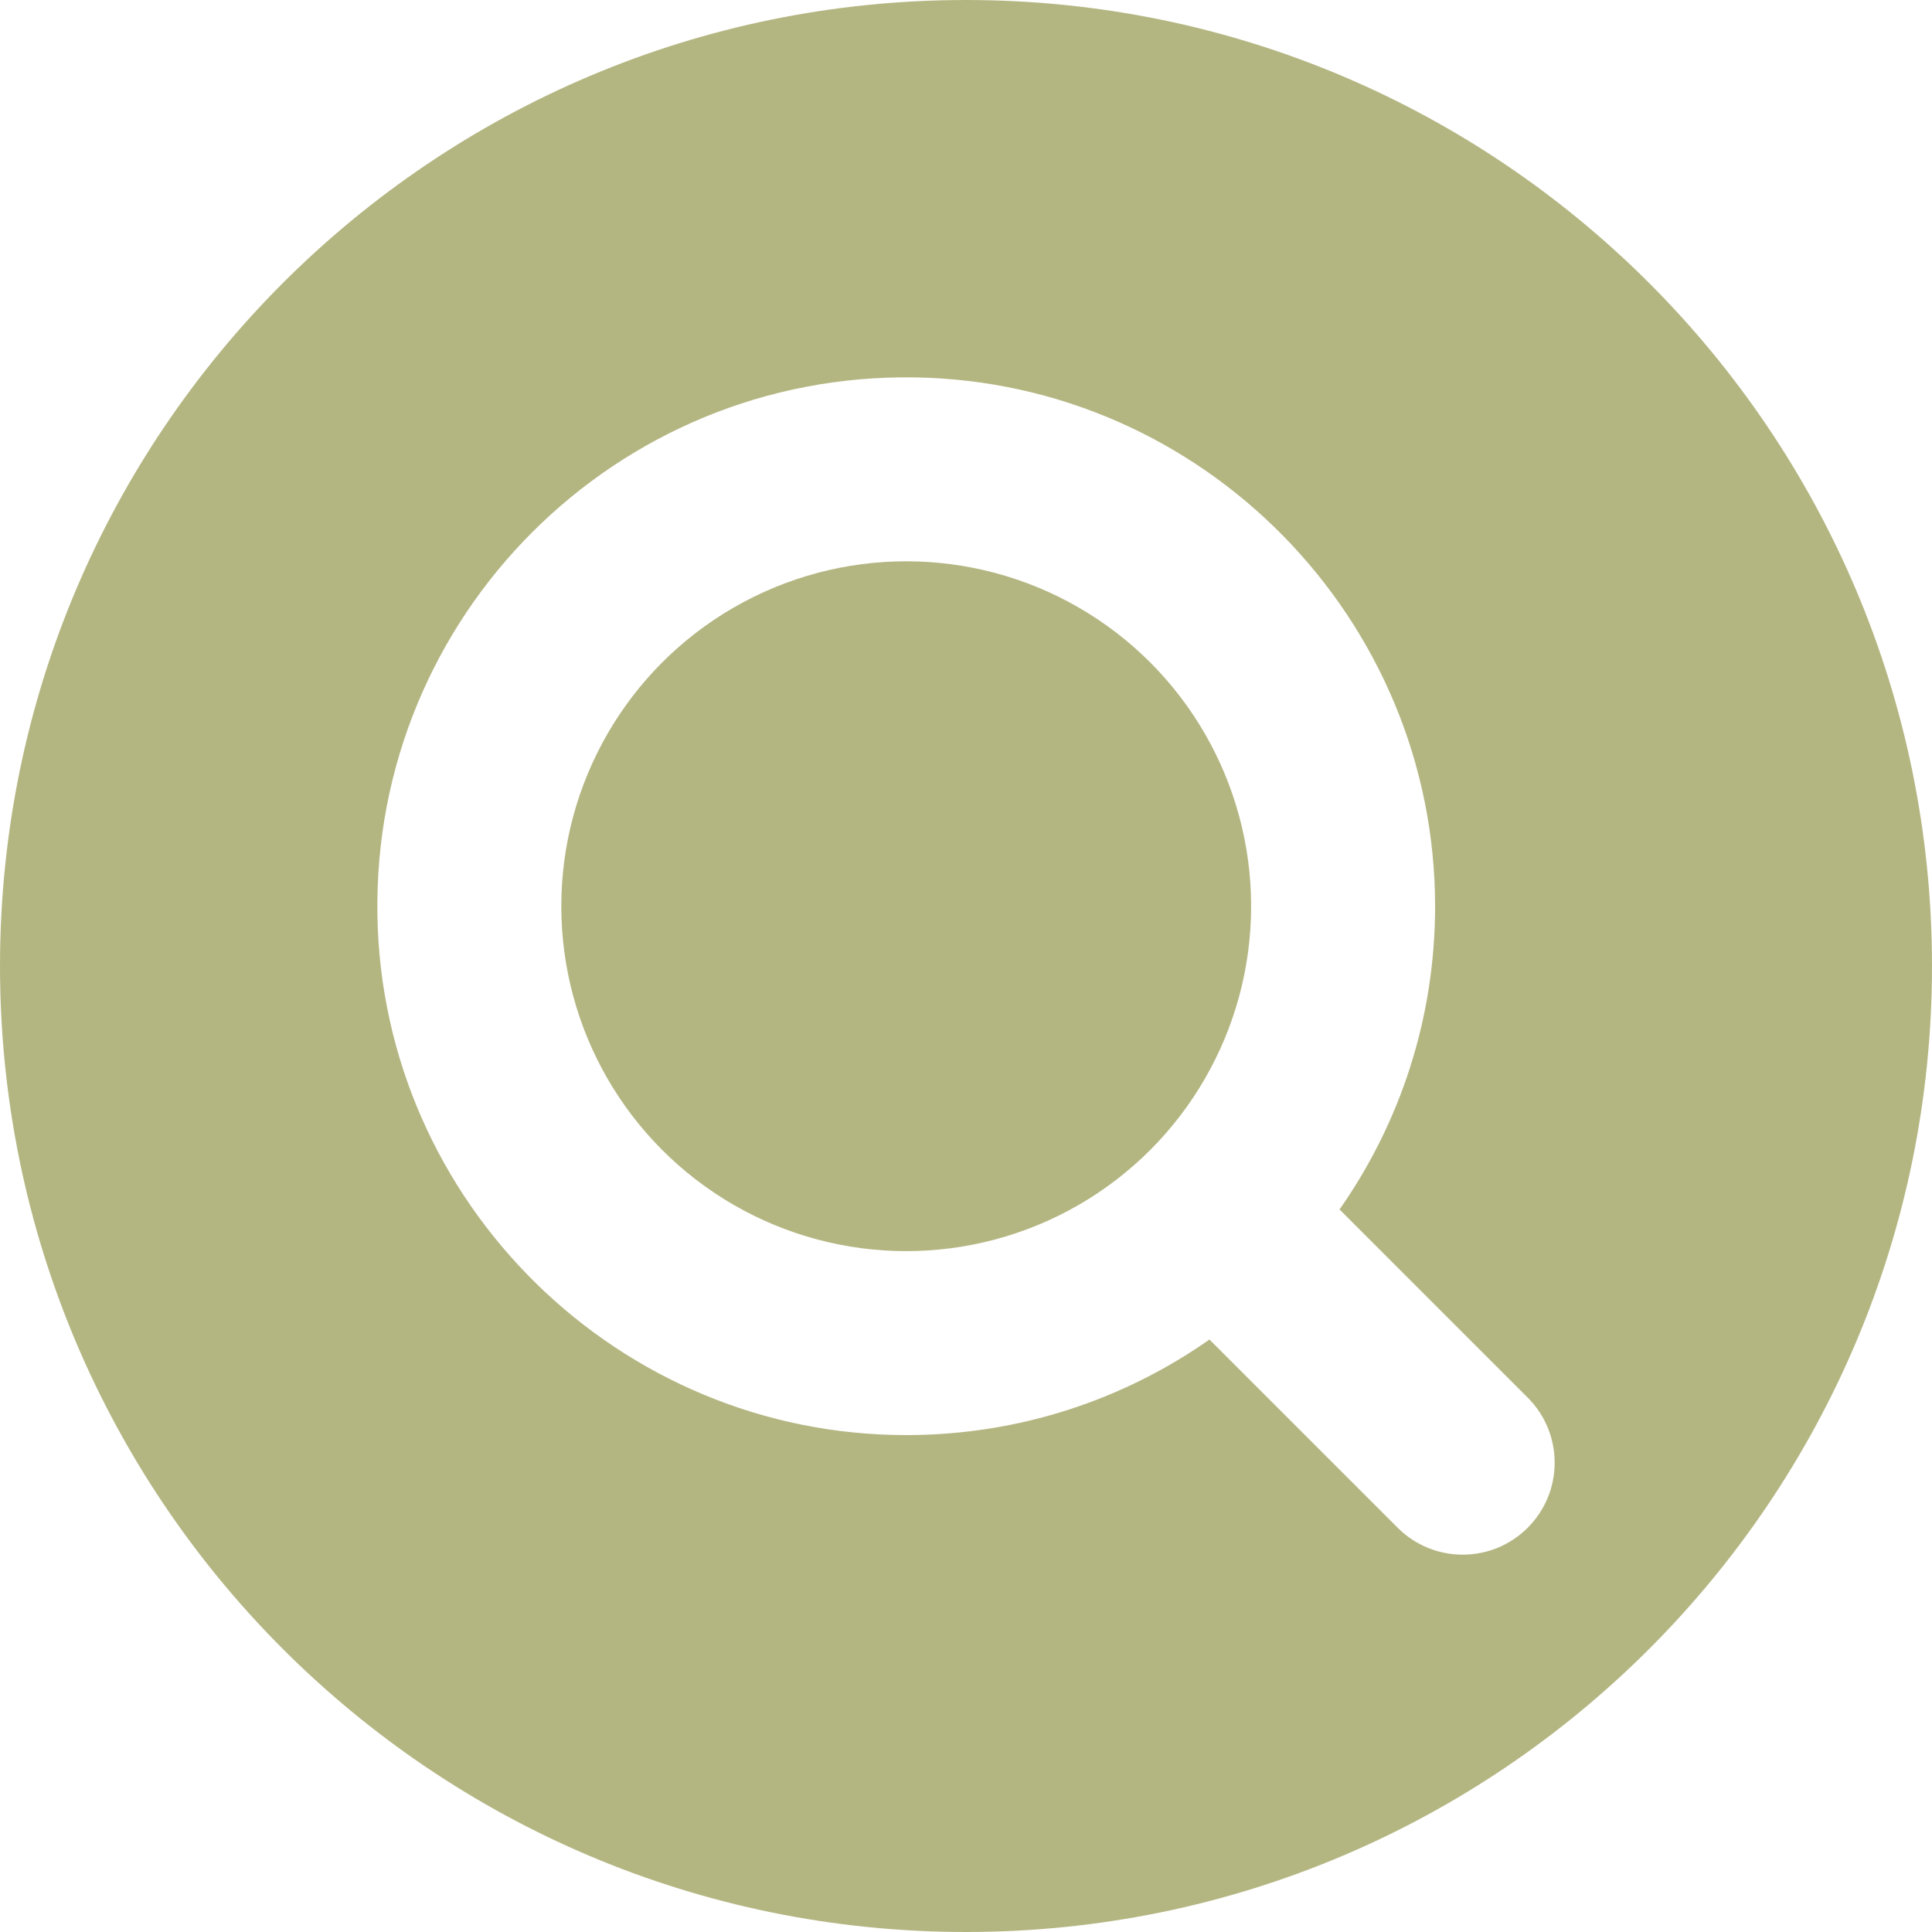 <?xml version="1.0" encoding="UTF-8" standalone="no"?><svg xmlns="http://www.w3.org/2000/svg" xmlns:xlink="http://www.w3.org/1999/xlink" fill="#b4b682" height="512" preserveAspectRatio="xMidYMid meet" version="1" viewBox="0.0 0.0 512.0 512.0" width="512" zoomAndPan="magnify"><g id="change1_1"><circle cx="240.156" cy="240.156" r="91.406"/><path d="M256,0C114.615,0,0,114.615,0,256s114.615,256,256,256s256-114.615,256-256S397.385,0,256,0z M404.861,404.861 L404.861,404.861c-9.519,9.519-24.952,9.519-34.471,0l-49.871-49.871c-22.7,15.915-50.329,25.277-80.147,25.322 c-76.355,0.115-139.12-61.493-140.353-137.838c-1.28-79.242,63.214-143.736,142.455-142.456 c76.345,1.233,137.953,63.998,137.838,140.353c-0.045,29.817-9.407,57.447-25.322,80.147l49.871,49.871 C414.38,379.908,414.38,395.342,404.861,404.861z"/></g></svg>